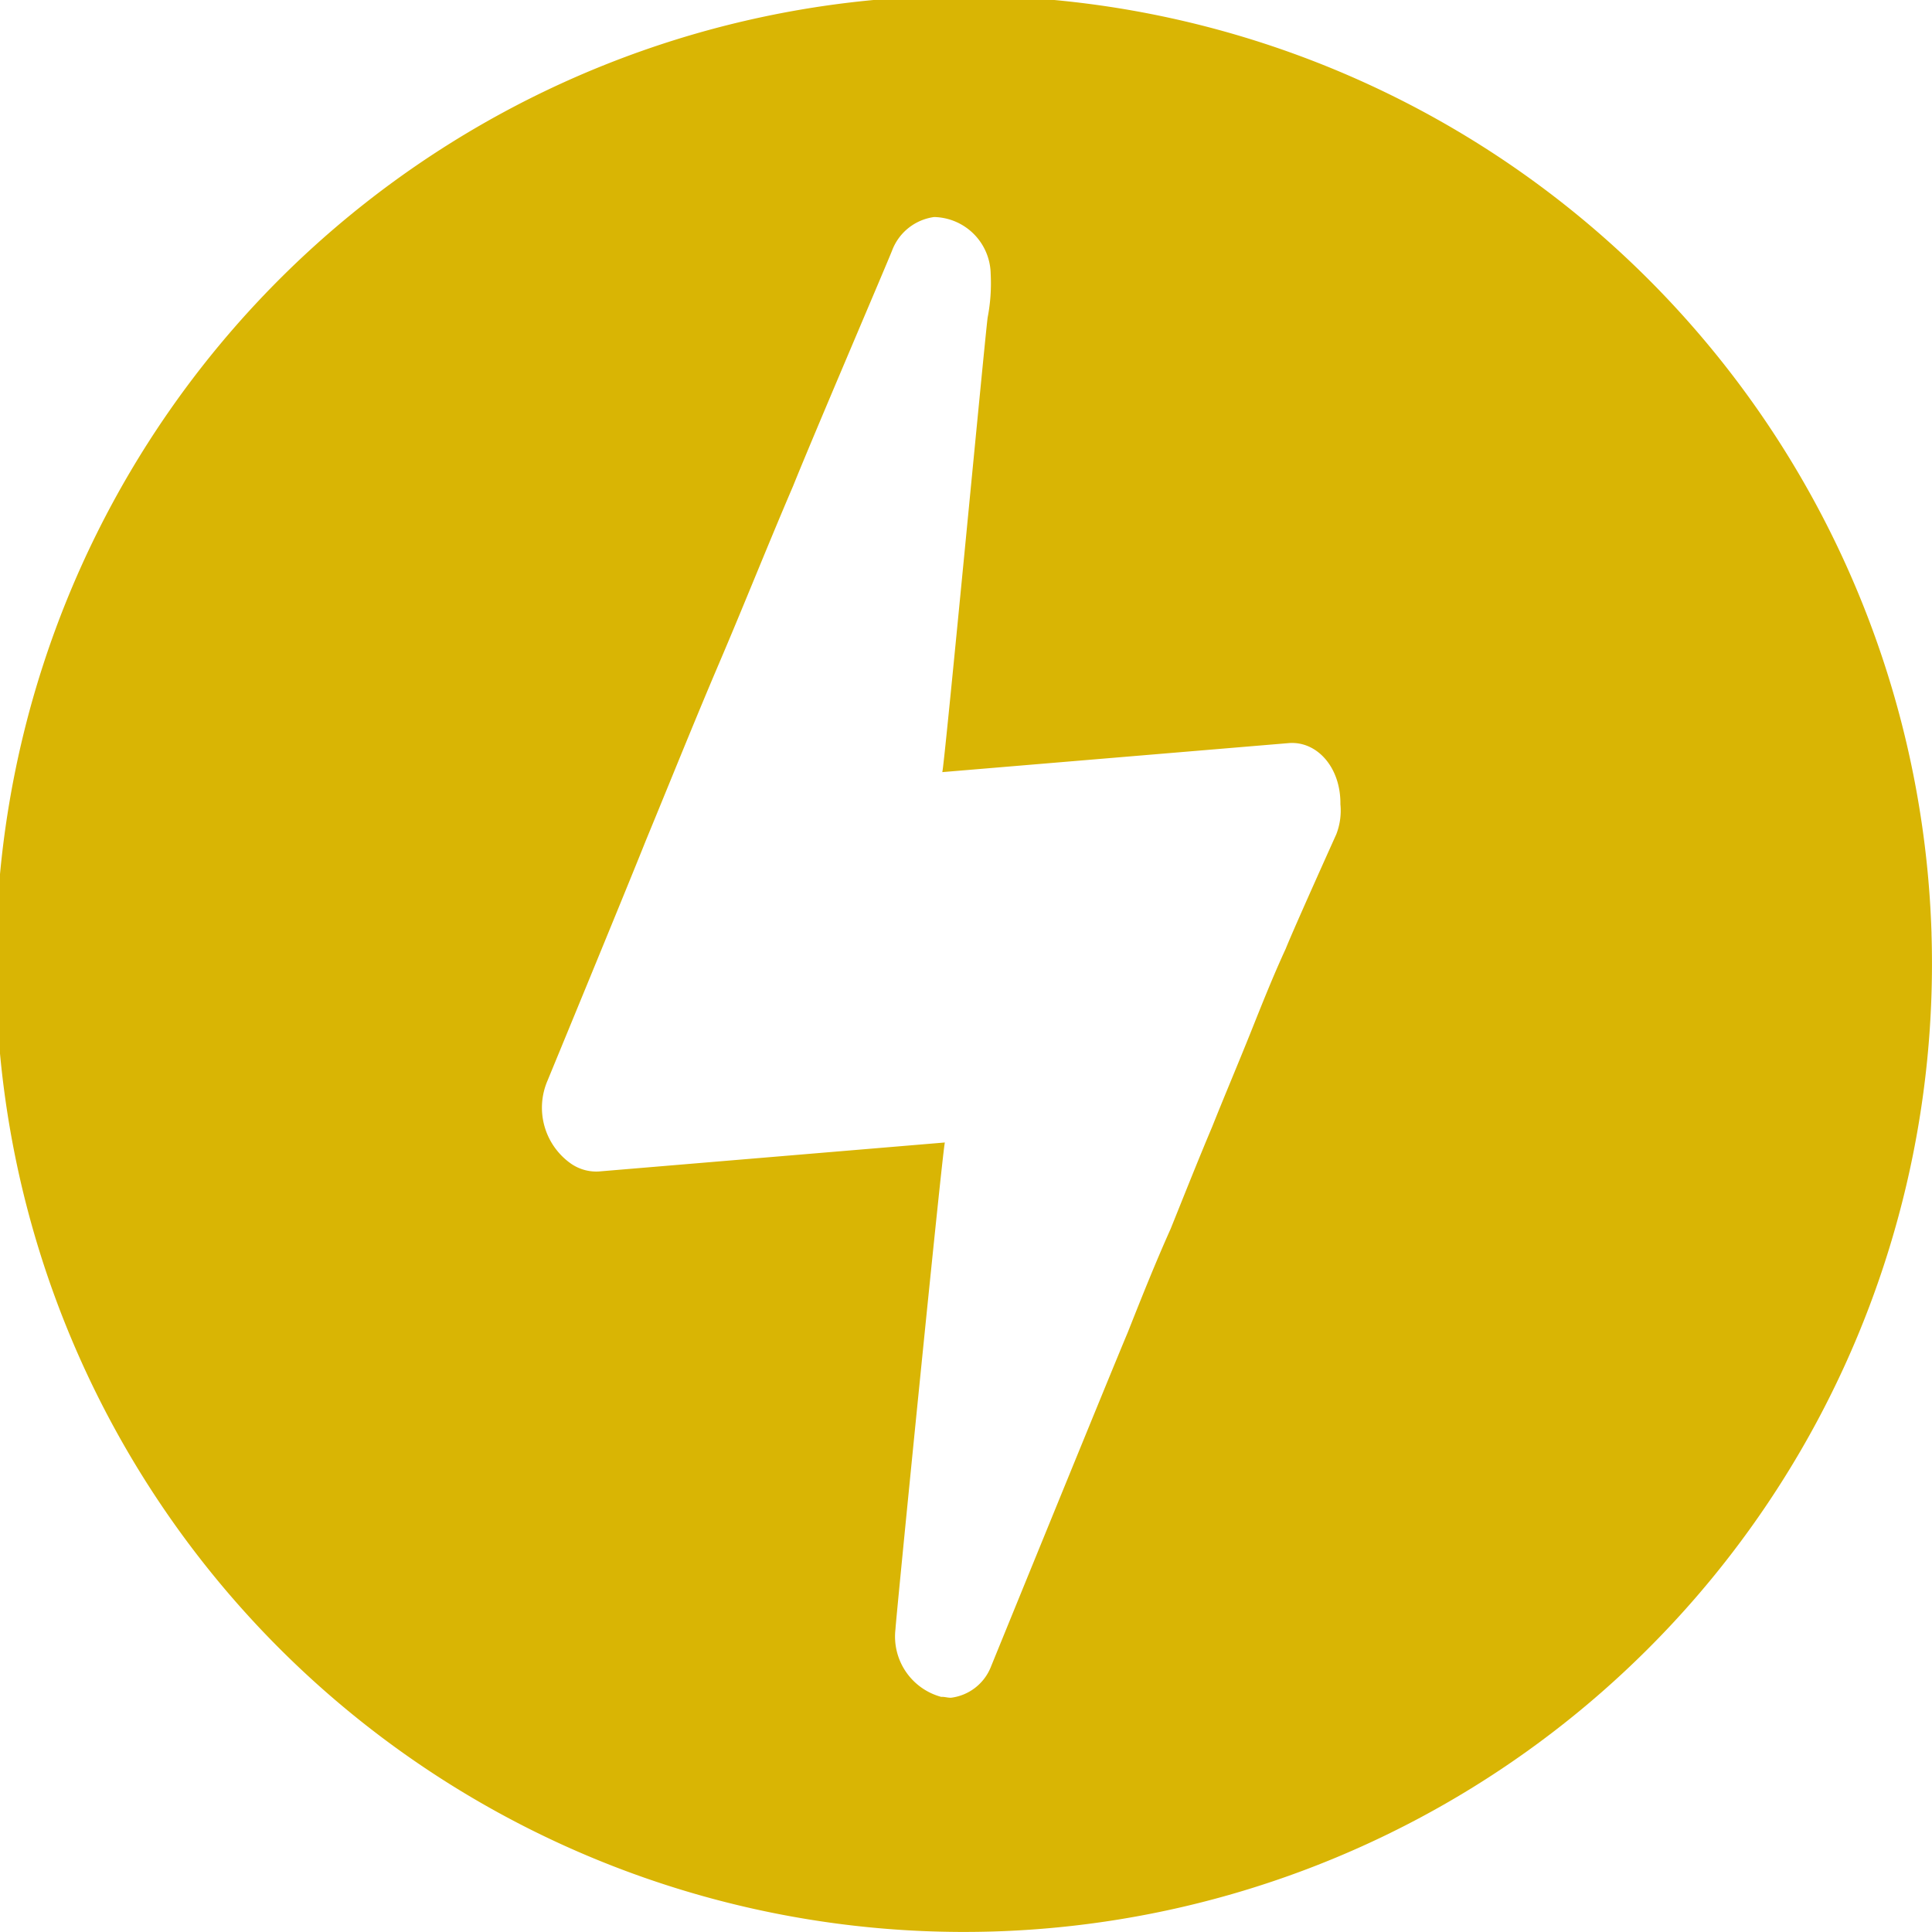 <svg height="63" viewBox="0 0 63 63" width="63" xmlns="http://www.w3.org/2000/svg" xmlns:xlink="http://www.w3.org/1999/xlink"><clipPath id="a"><path d="m.137.137h63v63h-63z"/></clipPath><g clip-path="url(#a)" transform="translate(-.137 -.137)"><path d="m43.845 26.354a2.137 2.137 0 0 1 -.134.991s-1.378 3.054-1.648 3.73c-.415.9-.774 1.806-1.134 2.707-.405 1.012-.86 2.084-1.265 3.1-.453 1.072-.9 2.2-1.353 3.325-.506 1.13-.954 2.254-1.4 3.381-.455 1.072-4.474 10.932-4.474 10.932a1.612 1.612 0 0 1 -1.28.978c-.107.008-.219-.035-.329-.027a2.039 2.039 0 0 1 -1.49-2.216c-.01-.108 1.557-15.857 1.611-15.862l-11.294.946a1.451 1.451 0 0 1 -.893-.252 2.23 2.23 0 0 1 -.771-2.711s2.58-6.257 3.208-7.834c.815-1.974 1.581-3.887 2.4-5.806s1.579-3.836 2.401-5.752c.632-1.576 3-7.108 3.224-7.669a1.71 1.71 0 0 1 1.375-1.1 1.886 1.886 0 0 1 1.843 1.86 5.849 5.849 0 0 1 -.1 1.422c-.1.771-1.426 14.814-1.479 14.819l11.293-.946c.919-.077 1.7.783 1.69 1.982m19.276 4.233a31.568 31.568 0 1 0 -30.573 32.536 31.569 31.569 0 0 0 30.572-32.534" fill="#d9b504" transform="translate(0 -.001)"/></g></svg>